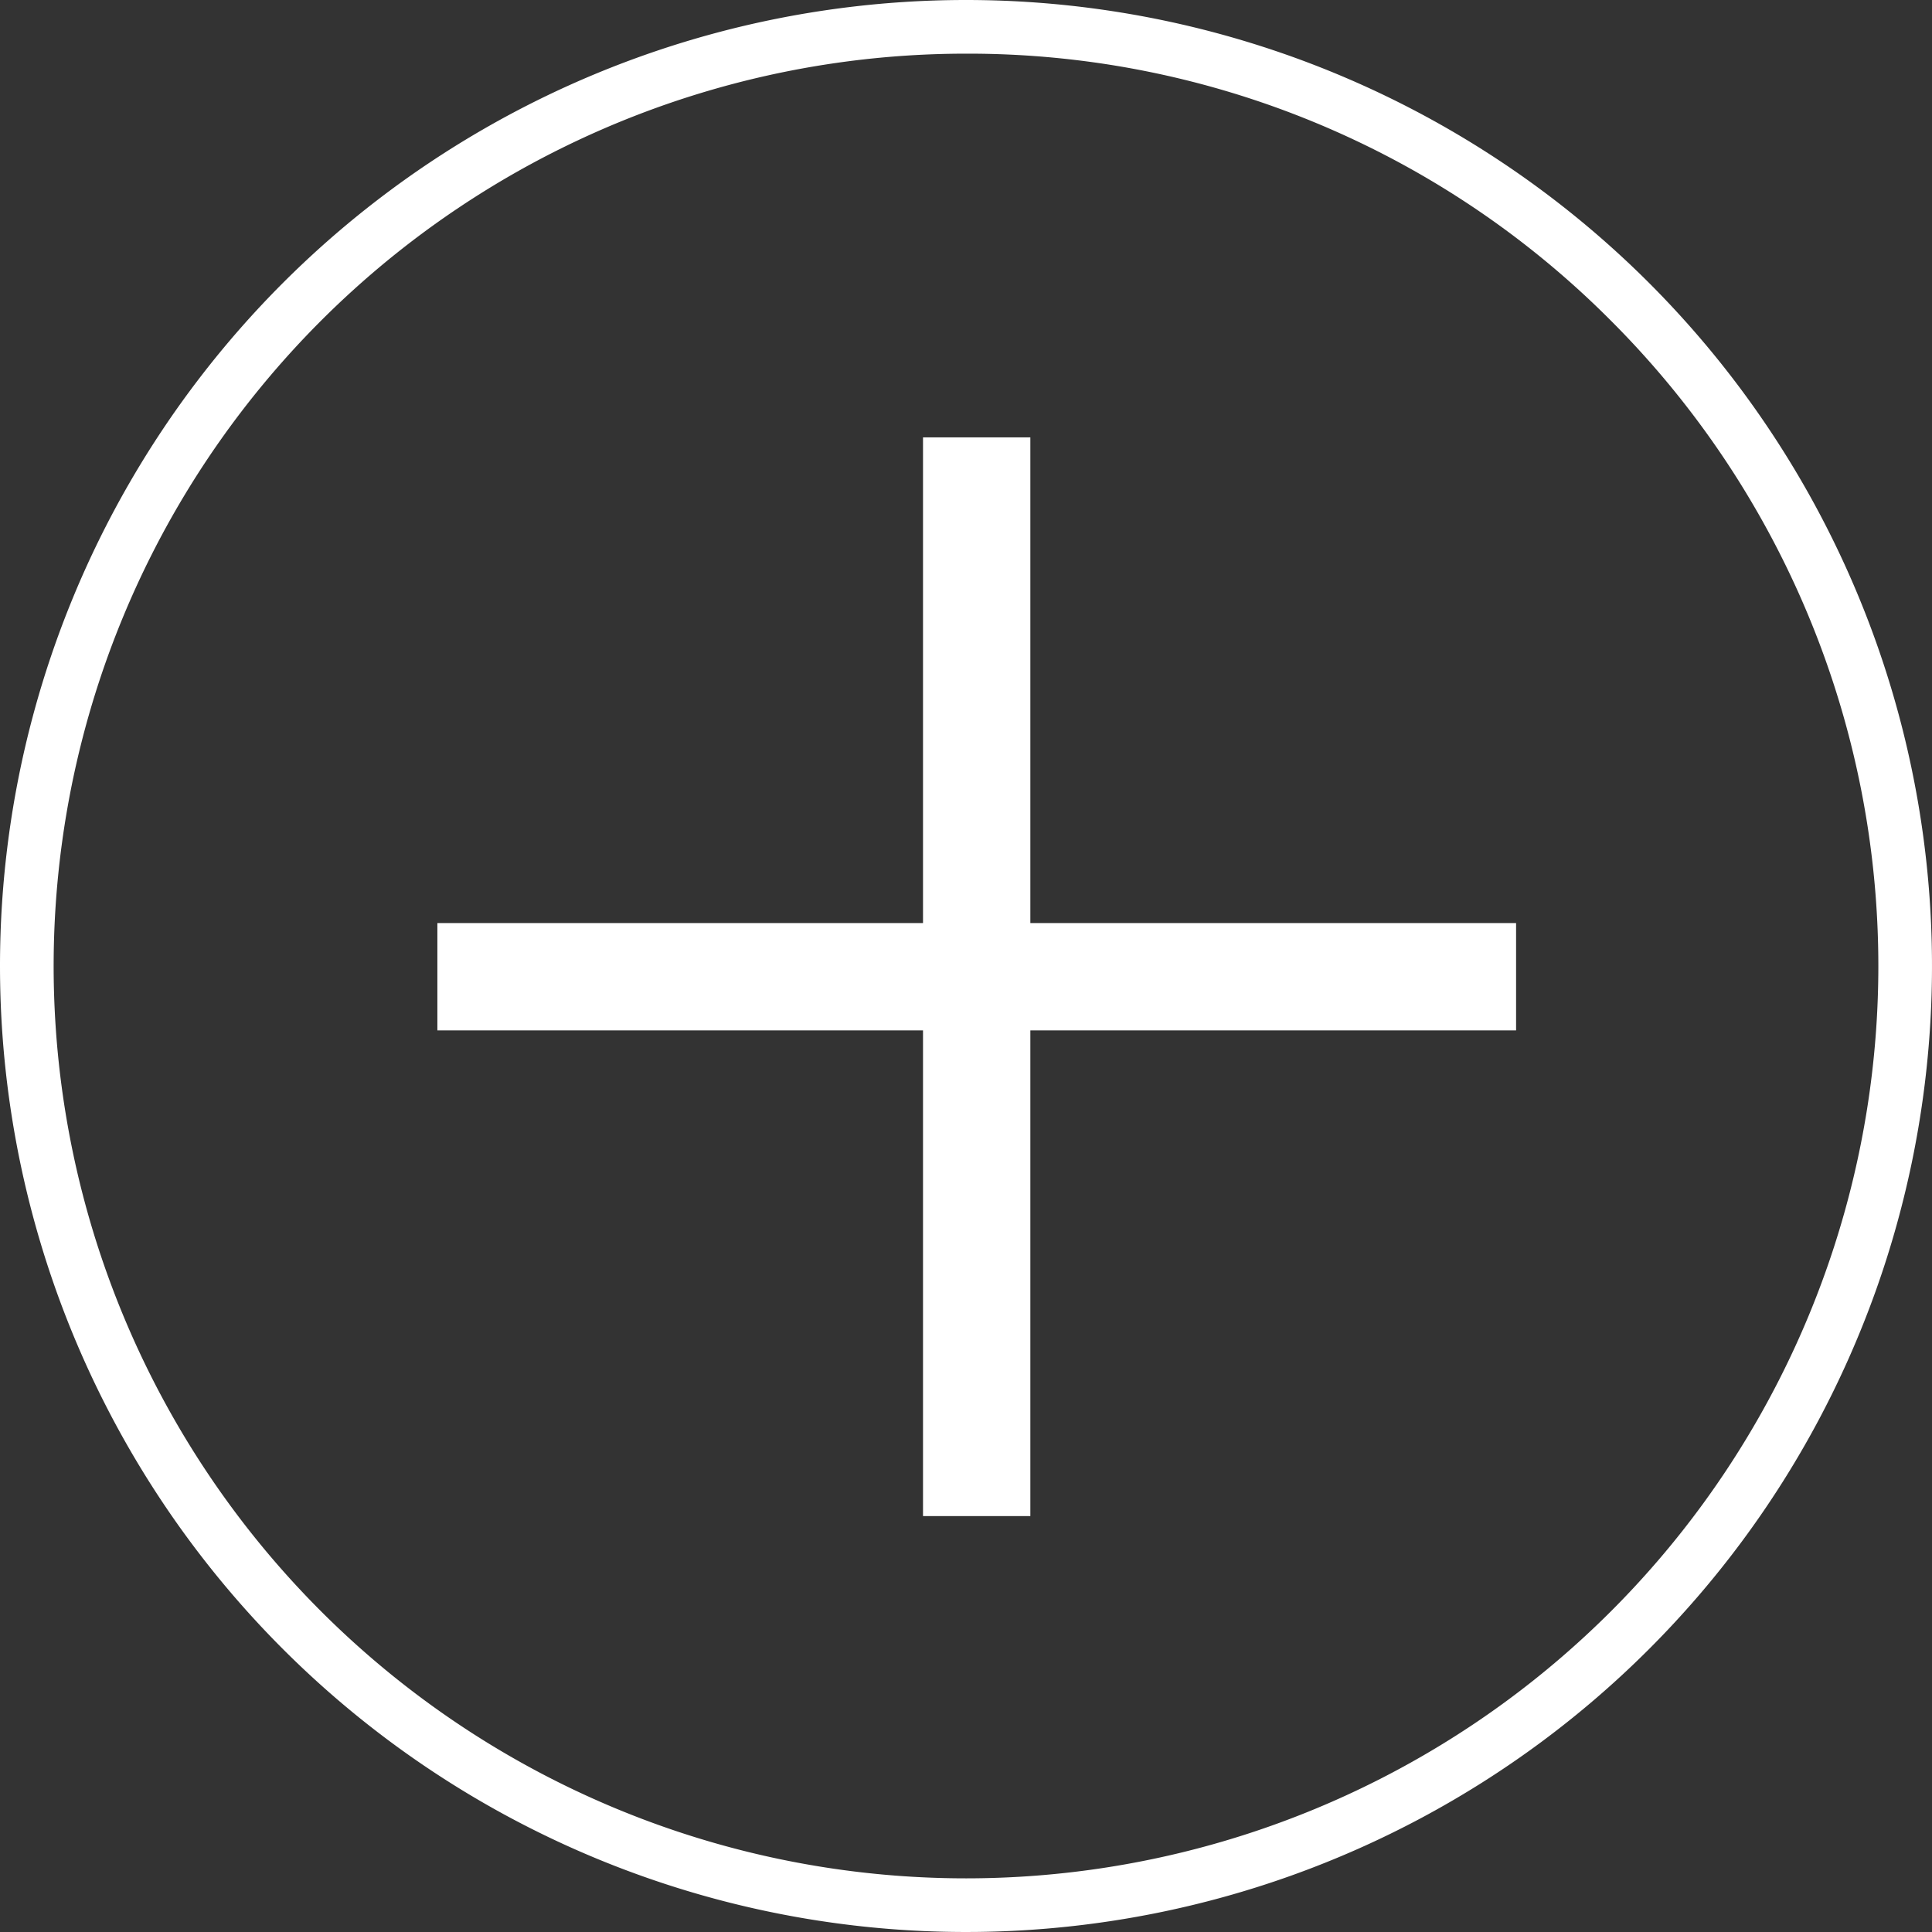 <svg xmlns="http://www.w3.org/2000/svg" width="36" height="36" viewBox="0 0 36 36"><rect x="0" y="0" width="36" height="36" fill="#333333" stroke="none"/><g fill="#fff"><path data-name="Ellipse 190" d="M18 1A17 17 0 0 0 5.979 30.021 17 17 0 1 0 30.021 5.979 16.889 16.889 0 0 0 18 1m0-1A18 18 0 1 1 0 18 18 18 0 0 1 18 0z"/><g data-name="Group 1557"><path data-name="Path 1003" d="M19.199 28.25h-2V8.15h2z"/><path data-name="Path 1004" d="M8.15 19.2v-2h20.1v2z"/></g></g></svg>